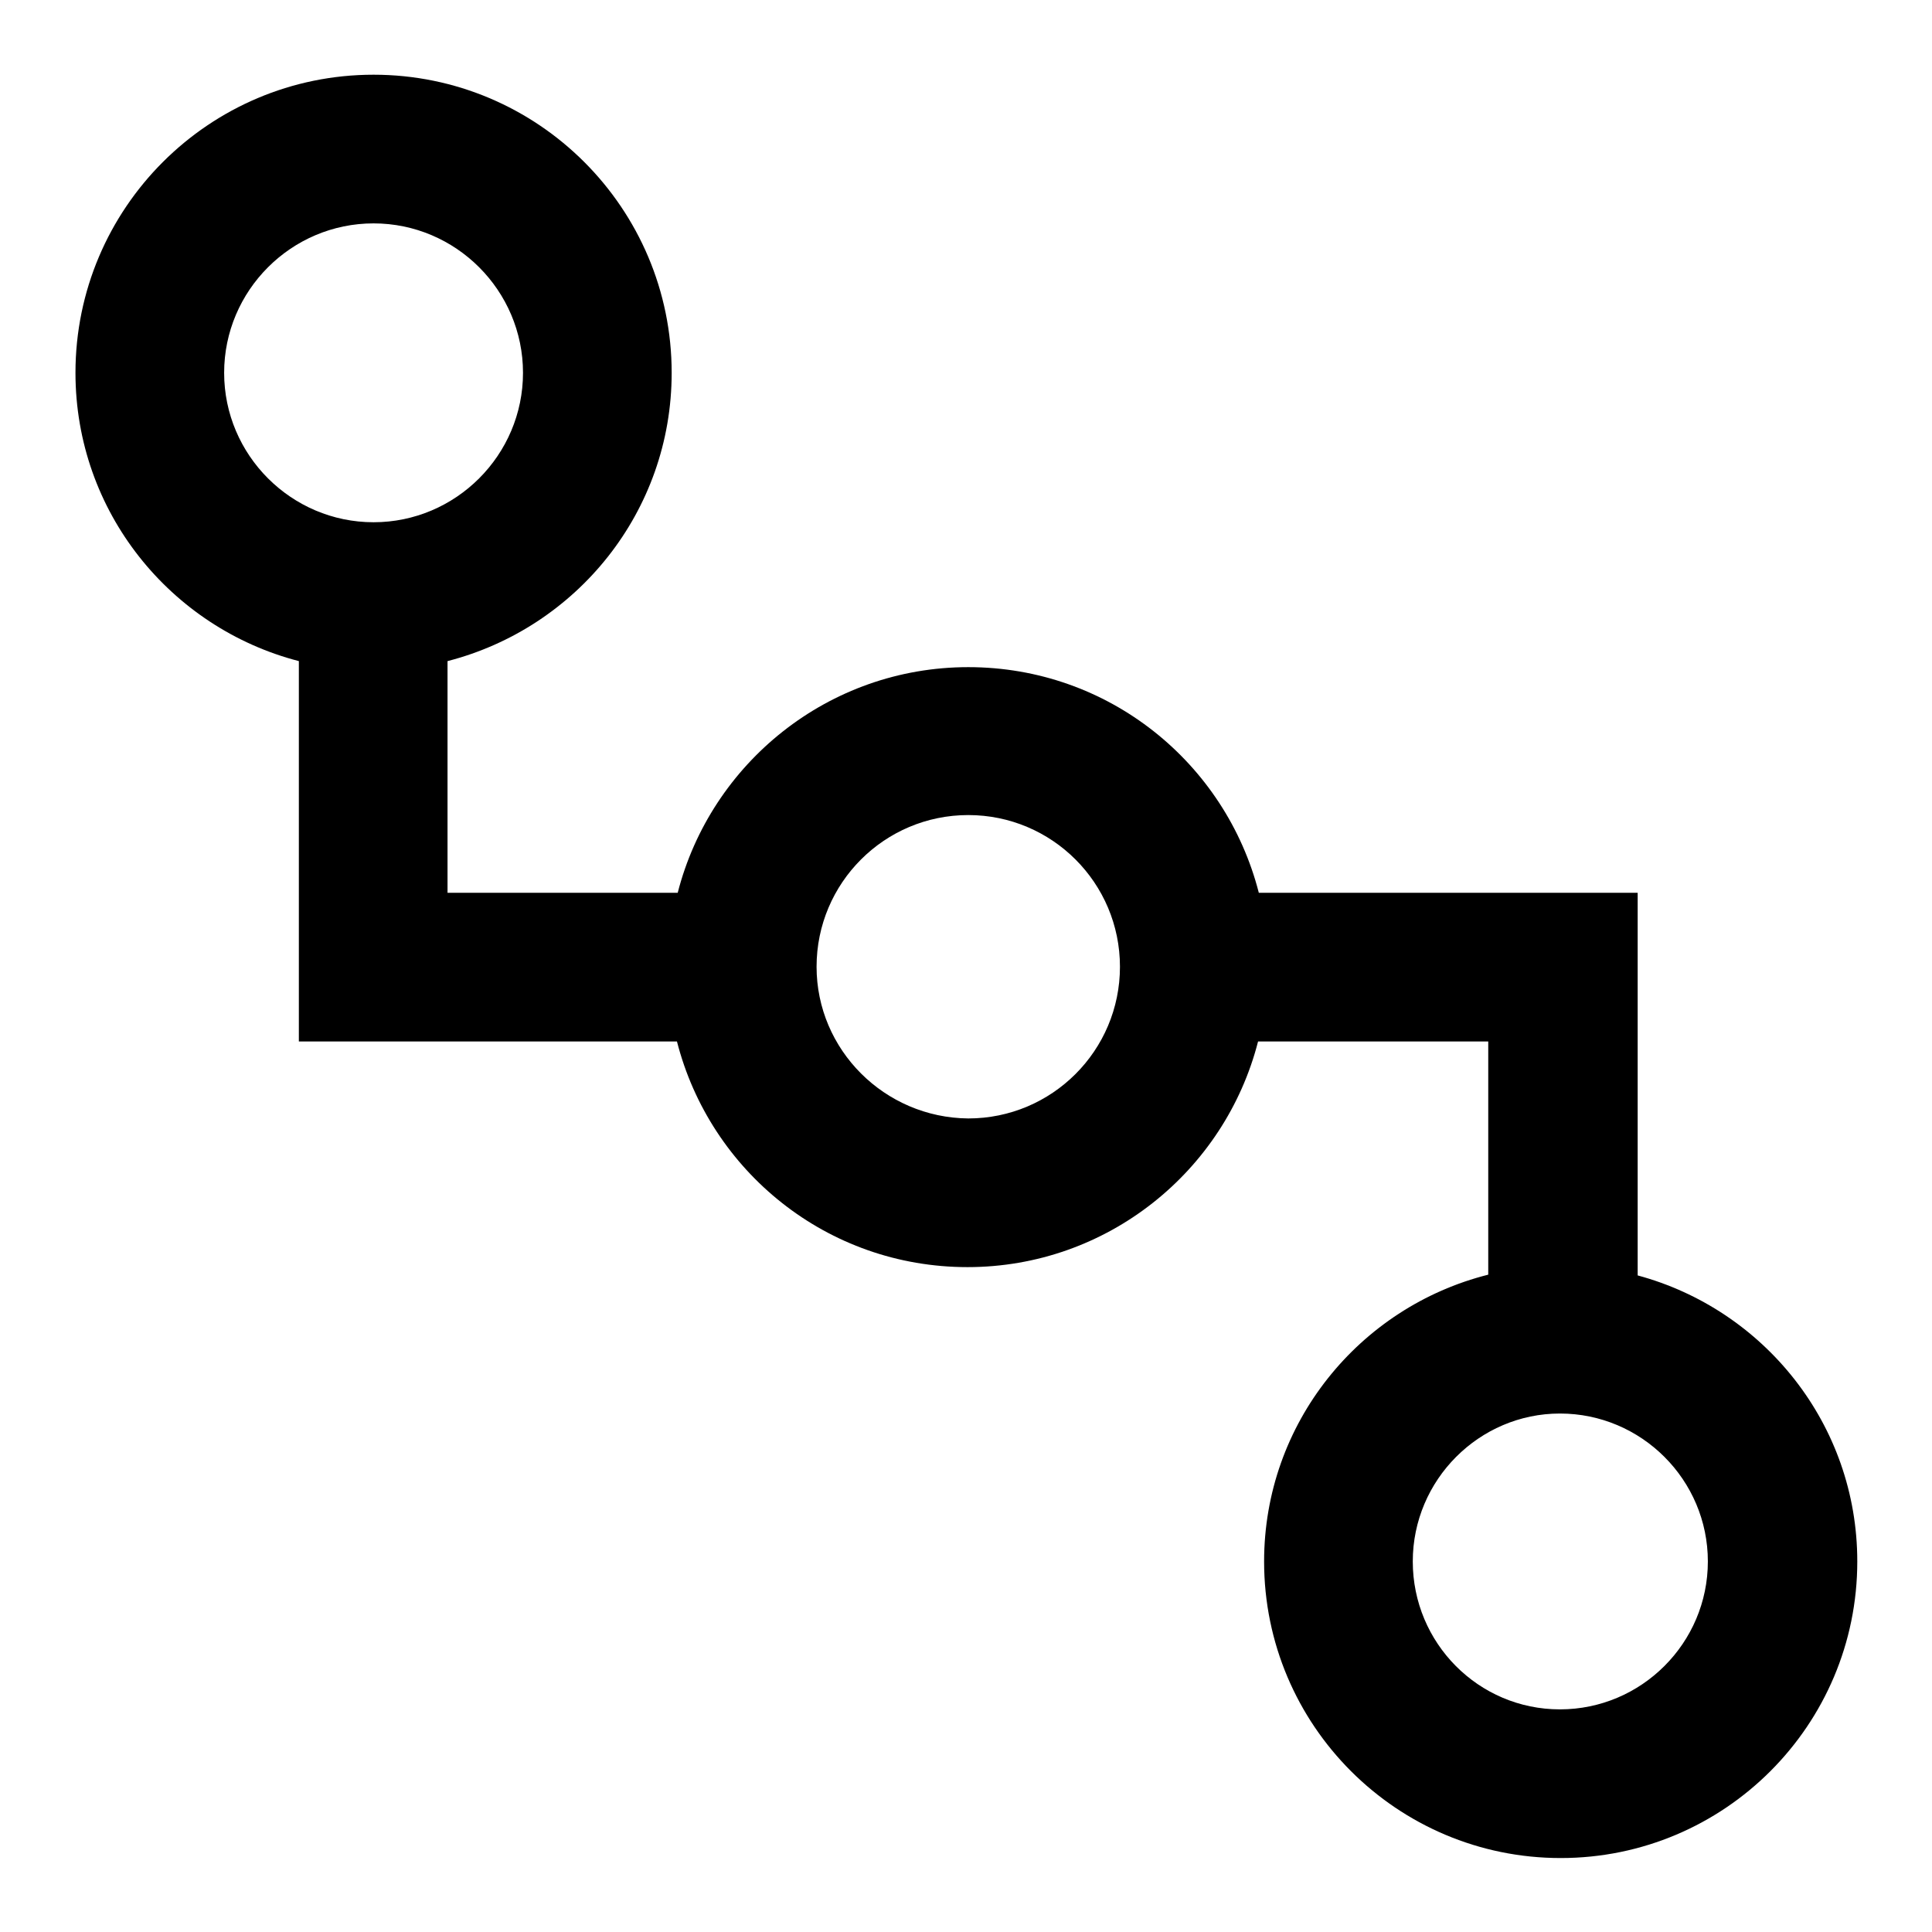 <?xml version="1.0" encoding="utf-8"?>
<!-- Svg Vector Icons : http://www.onlinewebfonts.com/icon -->
<!DOCTYPE svg PUBLIC "-//W3C//DTD SVG 1.1//EN" "http://www.w3.org/Graphics/SVG/1.1/DTD/svg11.dtd">
<svg version="1.1" xmlns="http://www.w3.org/2000/svg" xmlns:xlink="http://www.w3.org/1999/xlink" x="0px" y="0px" viewBox="0 0 256 256" enable-background="new 0 0 256 256" xml:space="preserve">
<g><g><path fill="#000000" d="M39.6,87.6v50.4h50.1c4.4,17.2,19.9,29.9,38.5,29.9c18.5,0,34.1-12.7,38.5-29.9h30.5v30.9c-17.1,4.3-29.7,19.7-29.7,38c0,21.7,17.6,39.3,39.3,39.3c21.7,0,39.3-17.6,39.3-39.3c0-18.2-12.4-33.4-29.1-37.9v-50.7h-50.2c-4.4-17.2-19.9-29.9-38.5-29.9c-18.5,0-34.1,12.7-38.5,29.9H59.3V87.6C76.4,83.2,89,67.8,89,49.4C89,27.6,71.3,9.9,49.5,9.9C27.7,9.9,10,27.6,10,49.4C10,67.8,22.6,83.2,39.6,87.6z M206.7,187.3c10.8,0,19.6,8.8,19.6,19.6s-8.8,19.6-19.6,19.6c-10.8,0-19.5-8.8-19.5-19.6C187.2,196.1,196,187.3,206.7,187.3z M197.2,178.5L197.2,178.5L197.2,178.5z M108.2,128.1c0-11.1,9-20.1,20.1-20.1c11.1,0,20.1,9,20.1,20.1c0,11.1-9,20.1-20.1,20.1C117.2,148.1,108.2,139.1,108.2,128.1z M29.7,49.4c0-10.9,8.9-19.8,19.8-19.8c10.9,0,19.8,8.9,19.8,19.8c0,10.9-8.9,19.8-19.8,19.8S29.7,60.3,29.7,49.4z"/><path fill="#000000" d="M197.2,178.5L197.2,178.5L197.2,178.5z"/></g></g>
</svg>